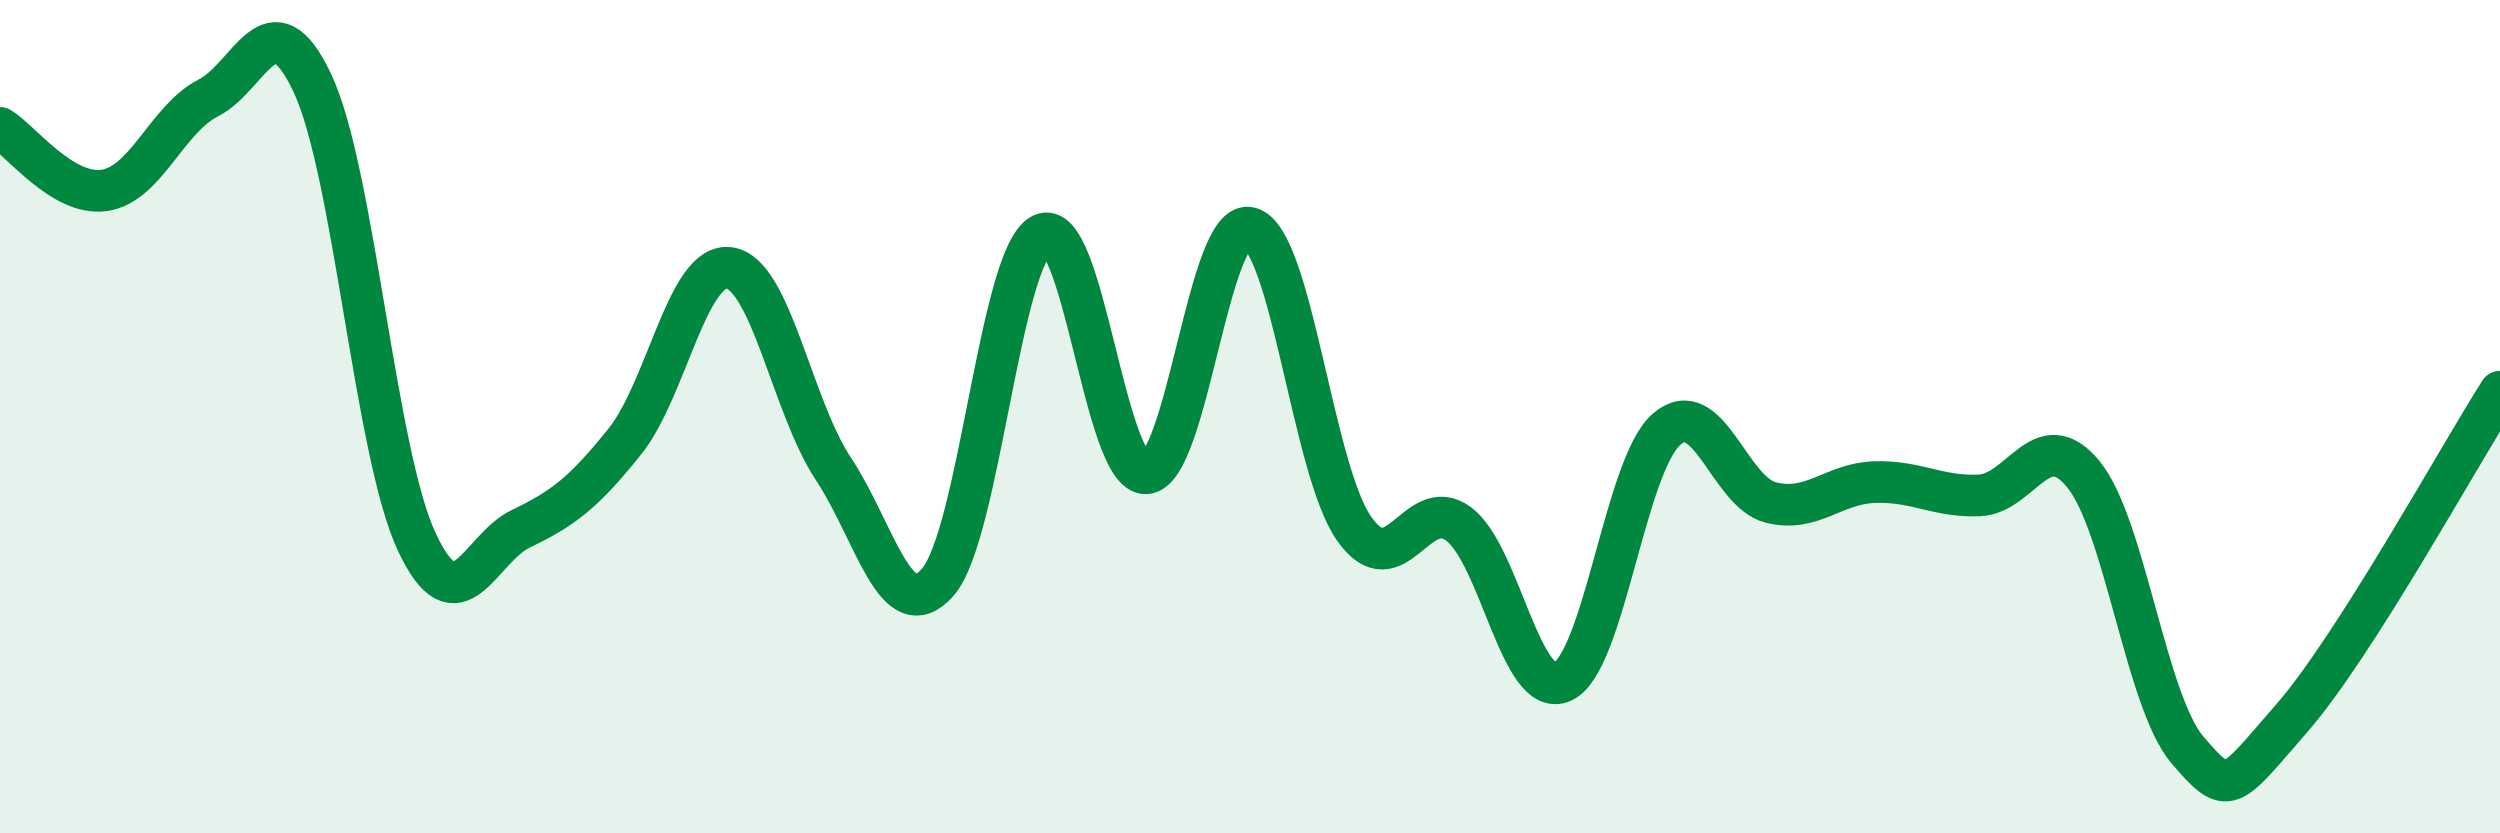 
    <svg width="60" height="20" viewBox="0 0 60 20" xmlns="http://www.w3.org/2000/svg">
      <path
        d="M 0,3.07 C 0.5,3.37 1.5,4.71 2.5,4.57 C 3.5,4.43 4,2.86 5,2.35 C 6,1.84 6.5,-0.13 7.5,2 C 8.5,4.13 9,10.86 10,13 C 11,15.14 11.5,13.17 12.5,12.69 C 13.5,12.21 14,11.84 15,10.59 C 16,9.34 16.5,6.3 17.5,6.43 C 18.5,6.56 19,9.74 20,11.25 C 21,12.76 21.5,15.1 22.5,13.98 C 23.5,12.86 24,6.15 25,5.63 C 26,5.11 26.5,11.39 27.5,11.36 C 28.5,11.33 29,5.2 30,5.47 C 31,5.74 31.5,11.27 32.5,12.69 C 33.5,14.11 34,11.84 35,12.57 C 36,13.3 36.5,16.81 37.5,16.36 C 38.5,15.91 39,11.16 40,10.3 C 41,9.44 41.5,11.81 42.5,12.06 C 43.5,12.31 44,11.6 45,11.57 C 46,11.54 46.5,11.93 47.5,11.89 C 48.5,11.85 49,10.16 50,11.38 C 51,12.6 51.5,16.83 52.5,18 C 53.5,19.17 53.5,18.96 55,17.24 C 56.5,15.52 59,10.97 60,9.4L60 20L0 20Z"
        fill="#008740"
        opacity="0.1"
        stroke-linecap="round"
        stroke-linejoin="round"
      />
      <path
        d="M 0,3.07 C 0.5,3.37 1.5,4.71 2.5,4.57 C 3.5,4.43 4,2.86 5,2.35 C 6,1.84 6.5,-0.13 7.5,2 C 8.5,4.13 9,10.86 10,13 C 11,15.14 11.5,13.17 12.5,12.69 C 13.5,12.21 14,11.84 15,10.59 C 16,9.34 16.5,6.3 17.5,6.43 C 18.5,6.56 19,9.74 20,11.25 C 21,12.76 21.5,15.1 22.5,13.98 C 23.5,12.86 24,6.15 25,5.63 C 26,5.11 26.5,11.39 27.5,11.36 C 28.5,11.33 29,5.2 30,5.47 C 31,5.74 31.5,11.27 32.5,12.69 C 33.5,14.11 34,11.84 35,12.57 C 36,13.3 36.5,16.81 37.5,16.36 C 38.5,15.91 39,11.16 40,10.3 C 41,9.44 41.5,11.81 42.5,12.06 C 43.5,12.31 44,11.6 45,11.57 C 46,11.54 46.5,11.93 47.5,11.89 C 48.5,11.85 49,10.16 50,11.38 C 51,12.6 51.5,16.83 52.5,18 C 53.5,19.17 53.5,18.96 55,17.24 C 56.5,15.52 59,10.97 60,9.4"
        stroke="#008740"
        stroke-width="1"
        fill="none"
        stroke-linecap="round"
        stroke-linejoin="round"
      />
    </svg>
  